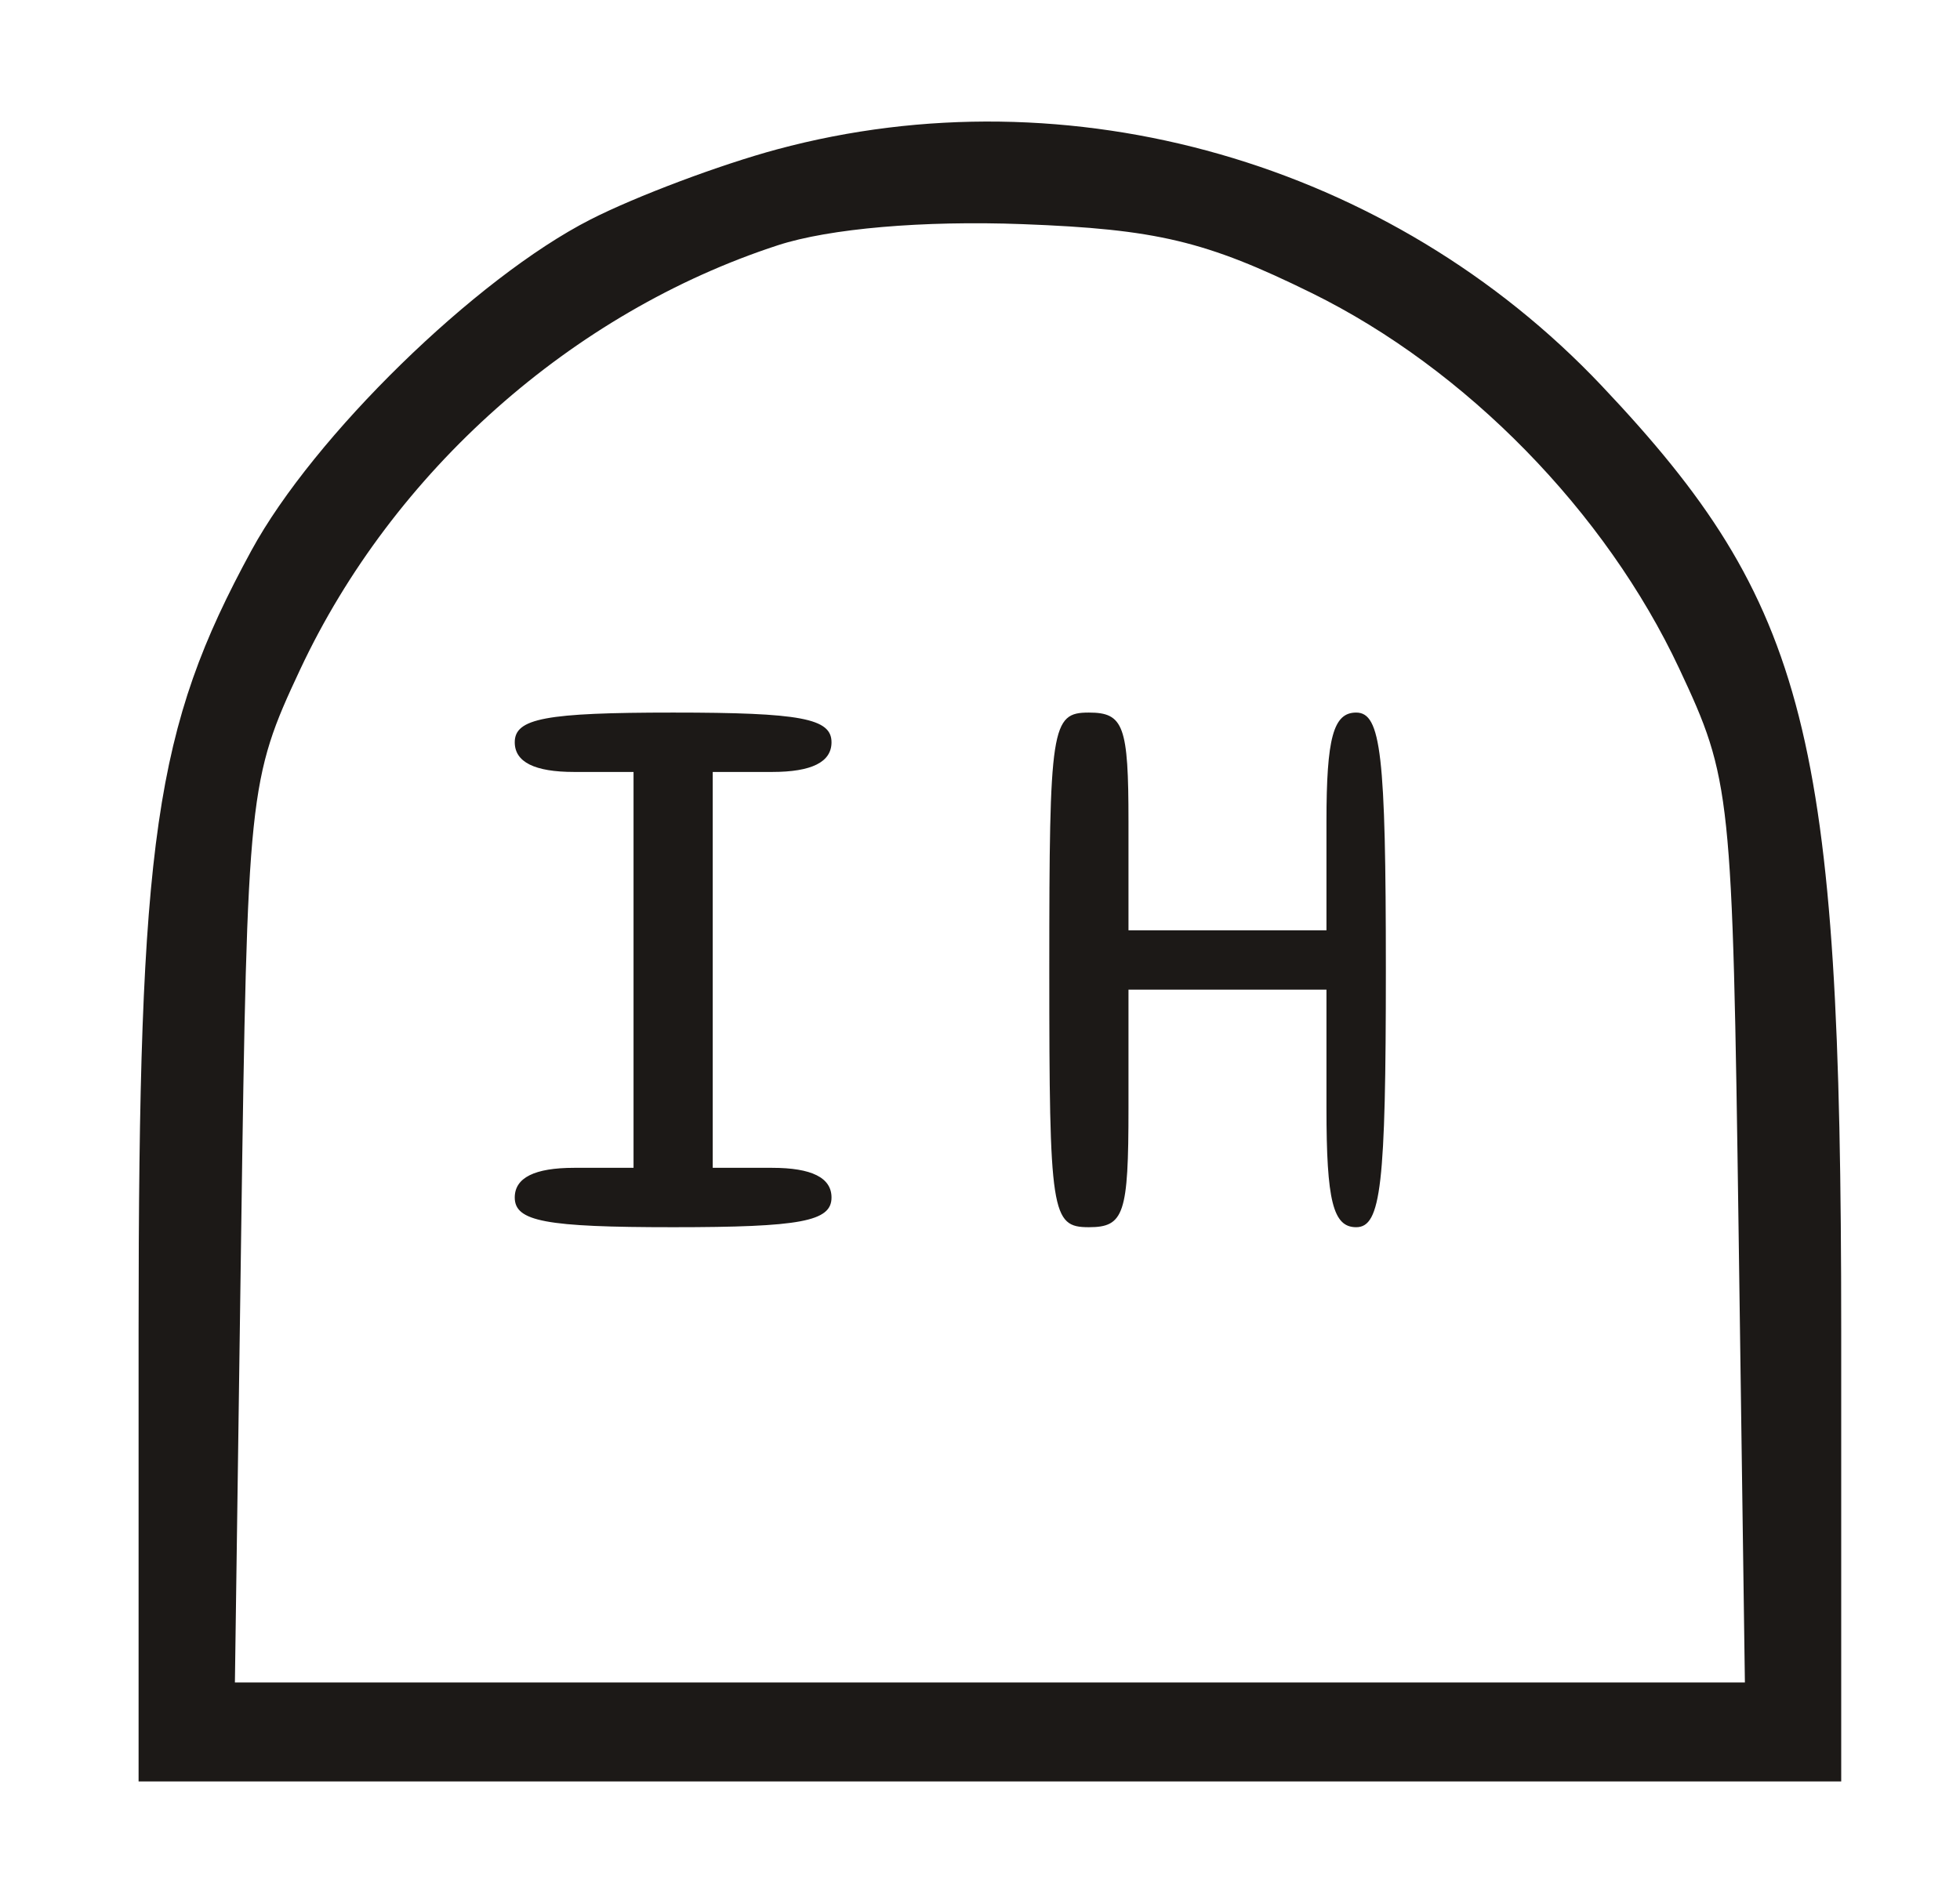 <svg xmlns="http://www.w3.org/2000/svg" width="99" height="96" viewBox="0 0 99 96" version="1.1">
	<path id="logo" d="M 39.251 7.545 C 36.364 8.323, 32.122 9.918, 29.824 11.090 C 24.026 14.047, 15.839 22.043, 12.698 27.814 C 7.808 36.798, 7 42.386, 7 67.210 L 7 90 50 90 L 93 90 93 67.210 C 93 37.107, 91.328 30.514, 80.900 19.488 C 70.230 8.206, 54.039 3.563, 39.251 7.545 M 39.286 12.392 C 28.890 15.785, 19.854 23.812, 15.160 33.825 C 12.562 39.368, 12.493 40.027, 12.182 62.250 L 11.865 85 50 85 L 88.135 85 87.818 62.250 C 87.507 39.984, 87.443 39.378, 84.820 33.782 C 81.104 25.854, 74.050 18.642, 66.260 14.807 C 60.912 12.174, 58.415 11.579, 51.655 11.324 C 46.621 11.135, 41.887 11.544, 39.286 12.392 M 26 37.500 C 26 38.500, 27 39, 29 39 L 32 39 32 49 L 32 59 29 59 C 27 59, 26 59.500, 26 60.500 C 26 61.708, 27.556 62, 34 62 C 40.444 62, 42 61.708, 42 60.500 C 42 59.500, 41 59, 39 59 L 36 59 36 49 L 36 39 39 39 C 41 39, 42 38.500, 42 37.500 C 42 36.292, 40.444 36, 34 36 C 27.556 36, 26 36.292, 26 37.500 M 53 49 C 53 61.333, 53.103 62, 55 62 C 56.778 62, 57 61.333, 57 56 L 57 50 62 50 L 67 50 67 56 C 67 60.667, 67.333 62, 68.500 62 C 69.756 62, 70 59.889, 70 49 C 70 38.111, 69.756 36, 68.500 36 C 67.348 36, 67 37.278, 67 41.500 L 67 47 62 47 L 57 47 57 41.500 C 57 36.667, 56.758 36, 55 36 C 53.103 36, 53 36.667, 53 49" stroke="none" fill="#currentColor" fill-rule="evenodd"/>
	<style>
    	#logo {
      		fill: #1c1917;
    	}
    	@media (prefers-color-scheme: dark) {
      		#logo {
        		fill: #e7e5e4;
    		}
    	}
  </style>
</svg>